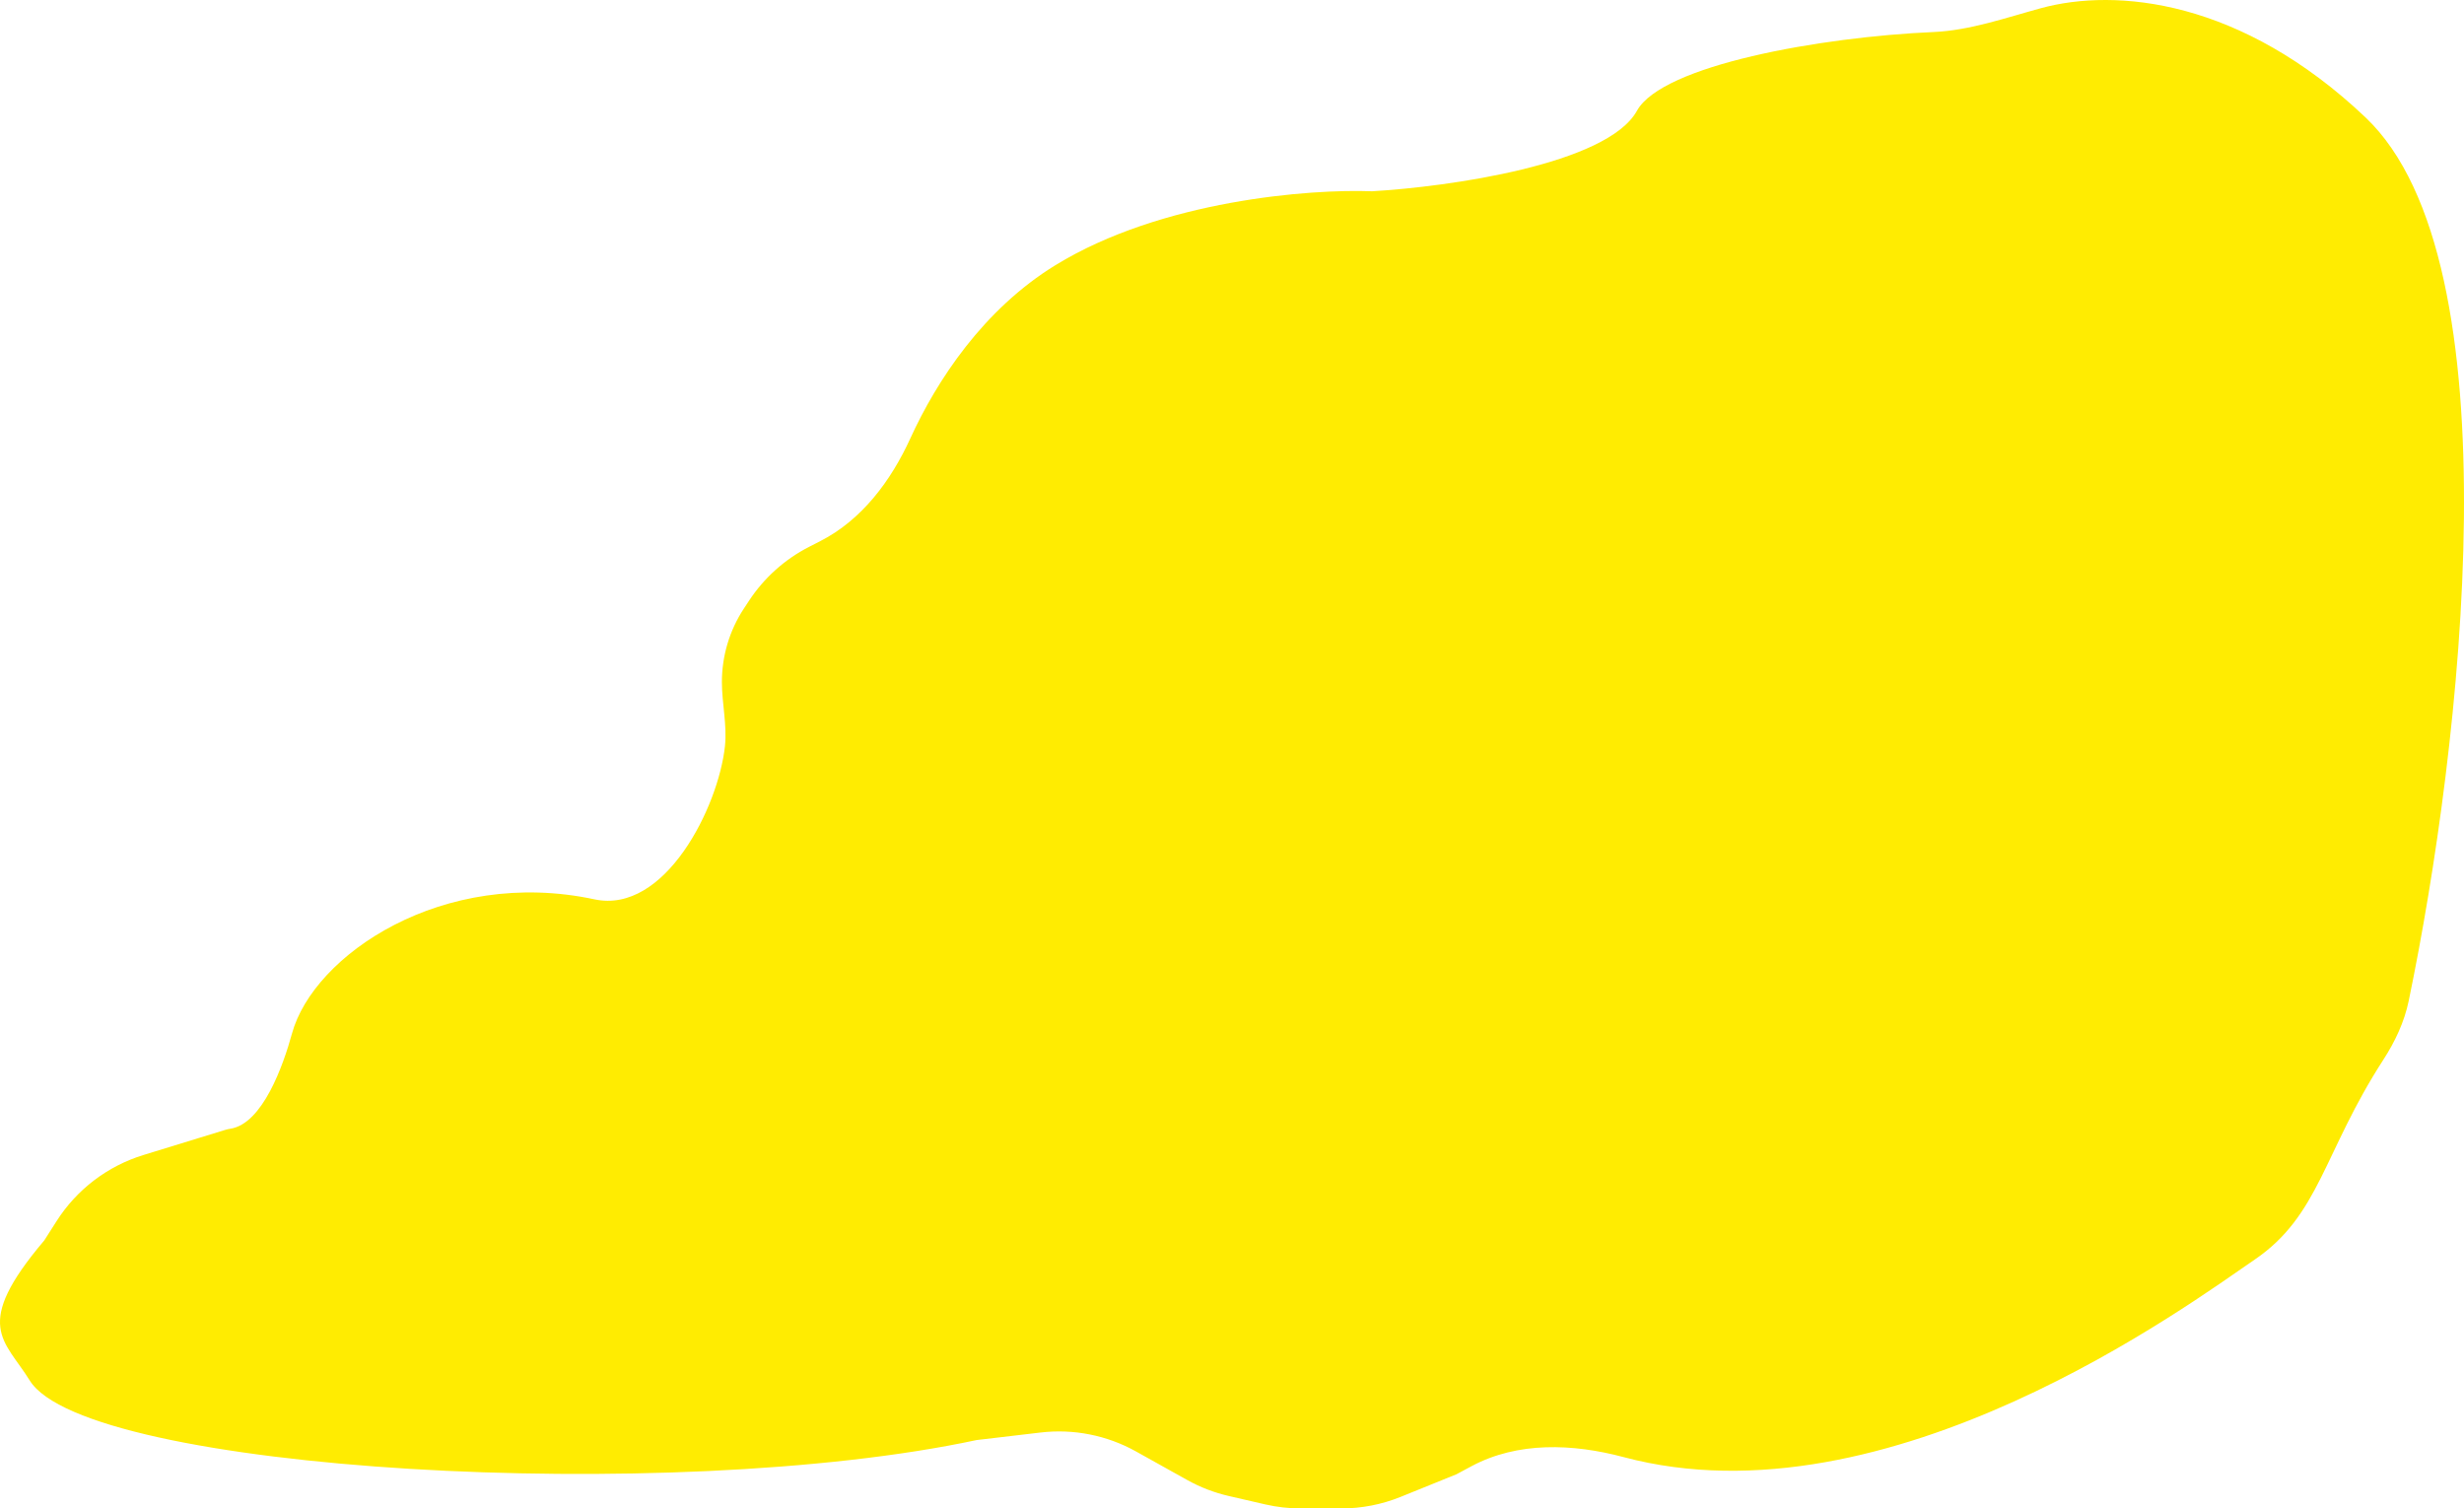 <?xml version="1.0" encoding="UTF-8"?> <svg xmlns="http://www.w3.org/2000/svg" width="6240" height="3820" viewBox="0 0 6240 3820" fill="none"> <path d="M4145.59 280.442C4209.24 165.24 4609.48 93.667 4896.43 81.117C4988.84 77.075 5079.36 45.032 5168.61 20.719C5360.22 -31.477 5676.24 -0.733 5990.52 297.282C6376.17 662.983 6233.13 1892.58 6099.94 2534.77C6088.82 2588.42 6065.24 2638.11 6035.48 2684.12C5883.79 2918.6 5874.52 3077.57 5710.07 3189.71C5546.45 3301.29 4782.5 3868.97 4111.55 3689.96C3982.96 3655.65 3843.32 3650.33 3726.07 3713.27L3688.56 3733.41L3546.91 3790.76C3499.22 3810.07 3448.25 3820 3396.79 3820H3294.12C3263.91 3820 3233.79 3816.58 3204.34 3809.79L3111.68 3788.45C3074.96 3779.99 3039.62 3766.39 3006.7 3748.04L2876.78 3675.61C2803.29 3634.64 2718.76 3617.89 2635.2 3627.73L2473.19 3646.82C1701.33 3811.95 217.384 3726.56 75.203 3495.79C11.796 3392.88 -72.052 3358.43 112.032 3141.38L143.394 3092.22C194.472 3012.16 272.367 2952.89 363.146 2925L570.067 2861.44C574.342 2860.12 578.71 2859.13 583.133 2858.46C665.051 2846.17 717.529 2697.41 739.39 2617.51C793.886 2418.34 1121.89 2195.39 1505.4 2277.5C1684.2 2315.79 1819.51 2043.42 1835.9 1889.73C1841.61 1836.14 1828.17 1781.02 1828.17 1727.13C1828.17 1661 1847.54 1596.33 1883.88 1541.09L1897.06 1521.07C1935.02 1463.37 1987.29 1416.48 2048.76 1384.98L2077.87 1370.06C2182.81 1316.27 2256.38 1217.52 2305.37 1110.24C2372.39 963.497 2490.72 783.29 2672.91 671.502C2941.26 506.845 3319.25 478.155 3474.7 484.392C3666.96 473.165 4070.31 416.658 4145.59 280.442Z" fill="#FFEC01"></path> </svg> 